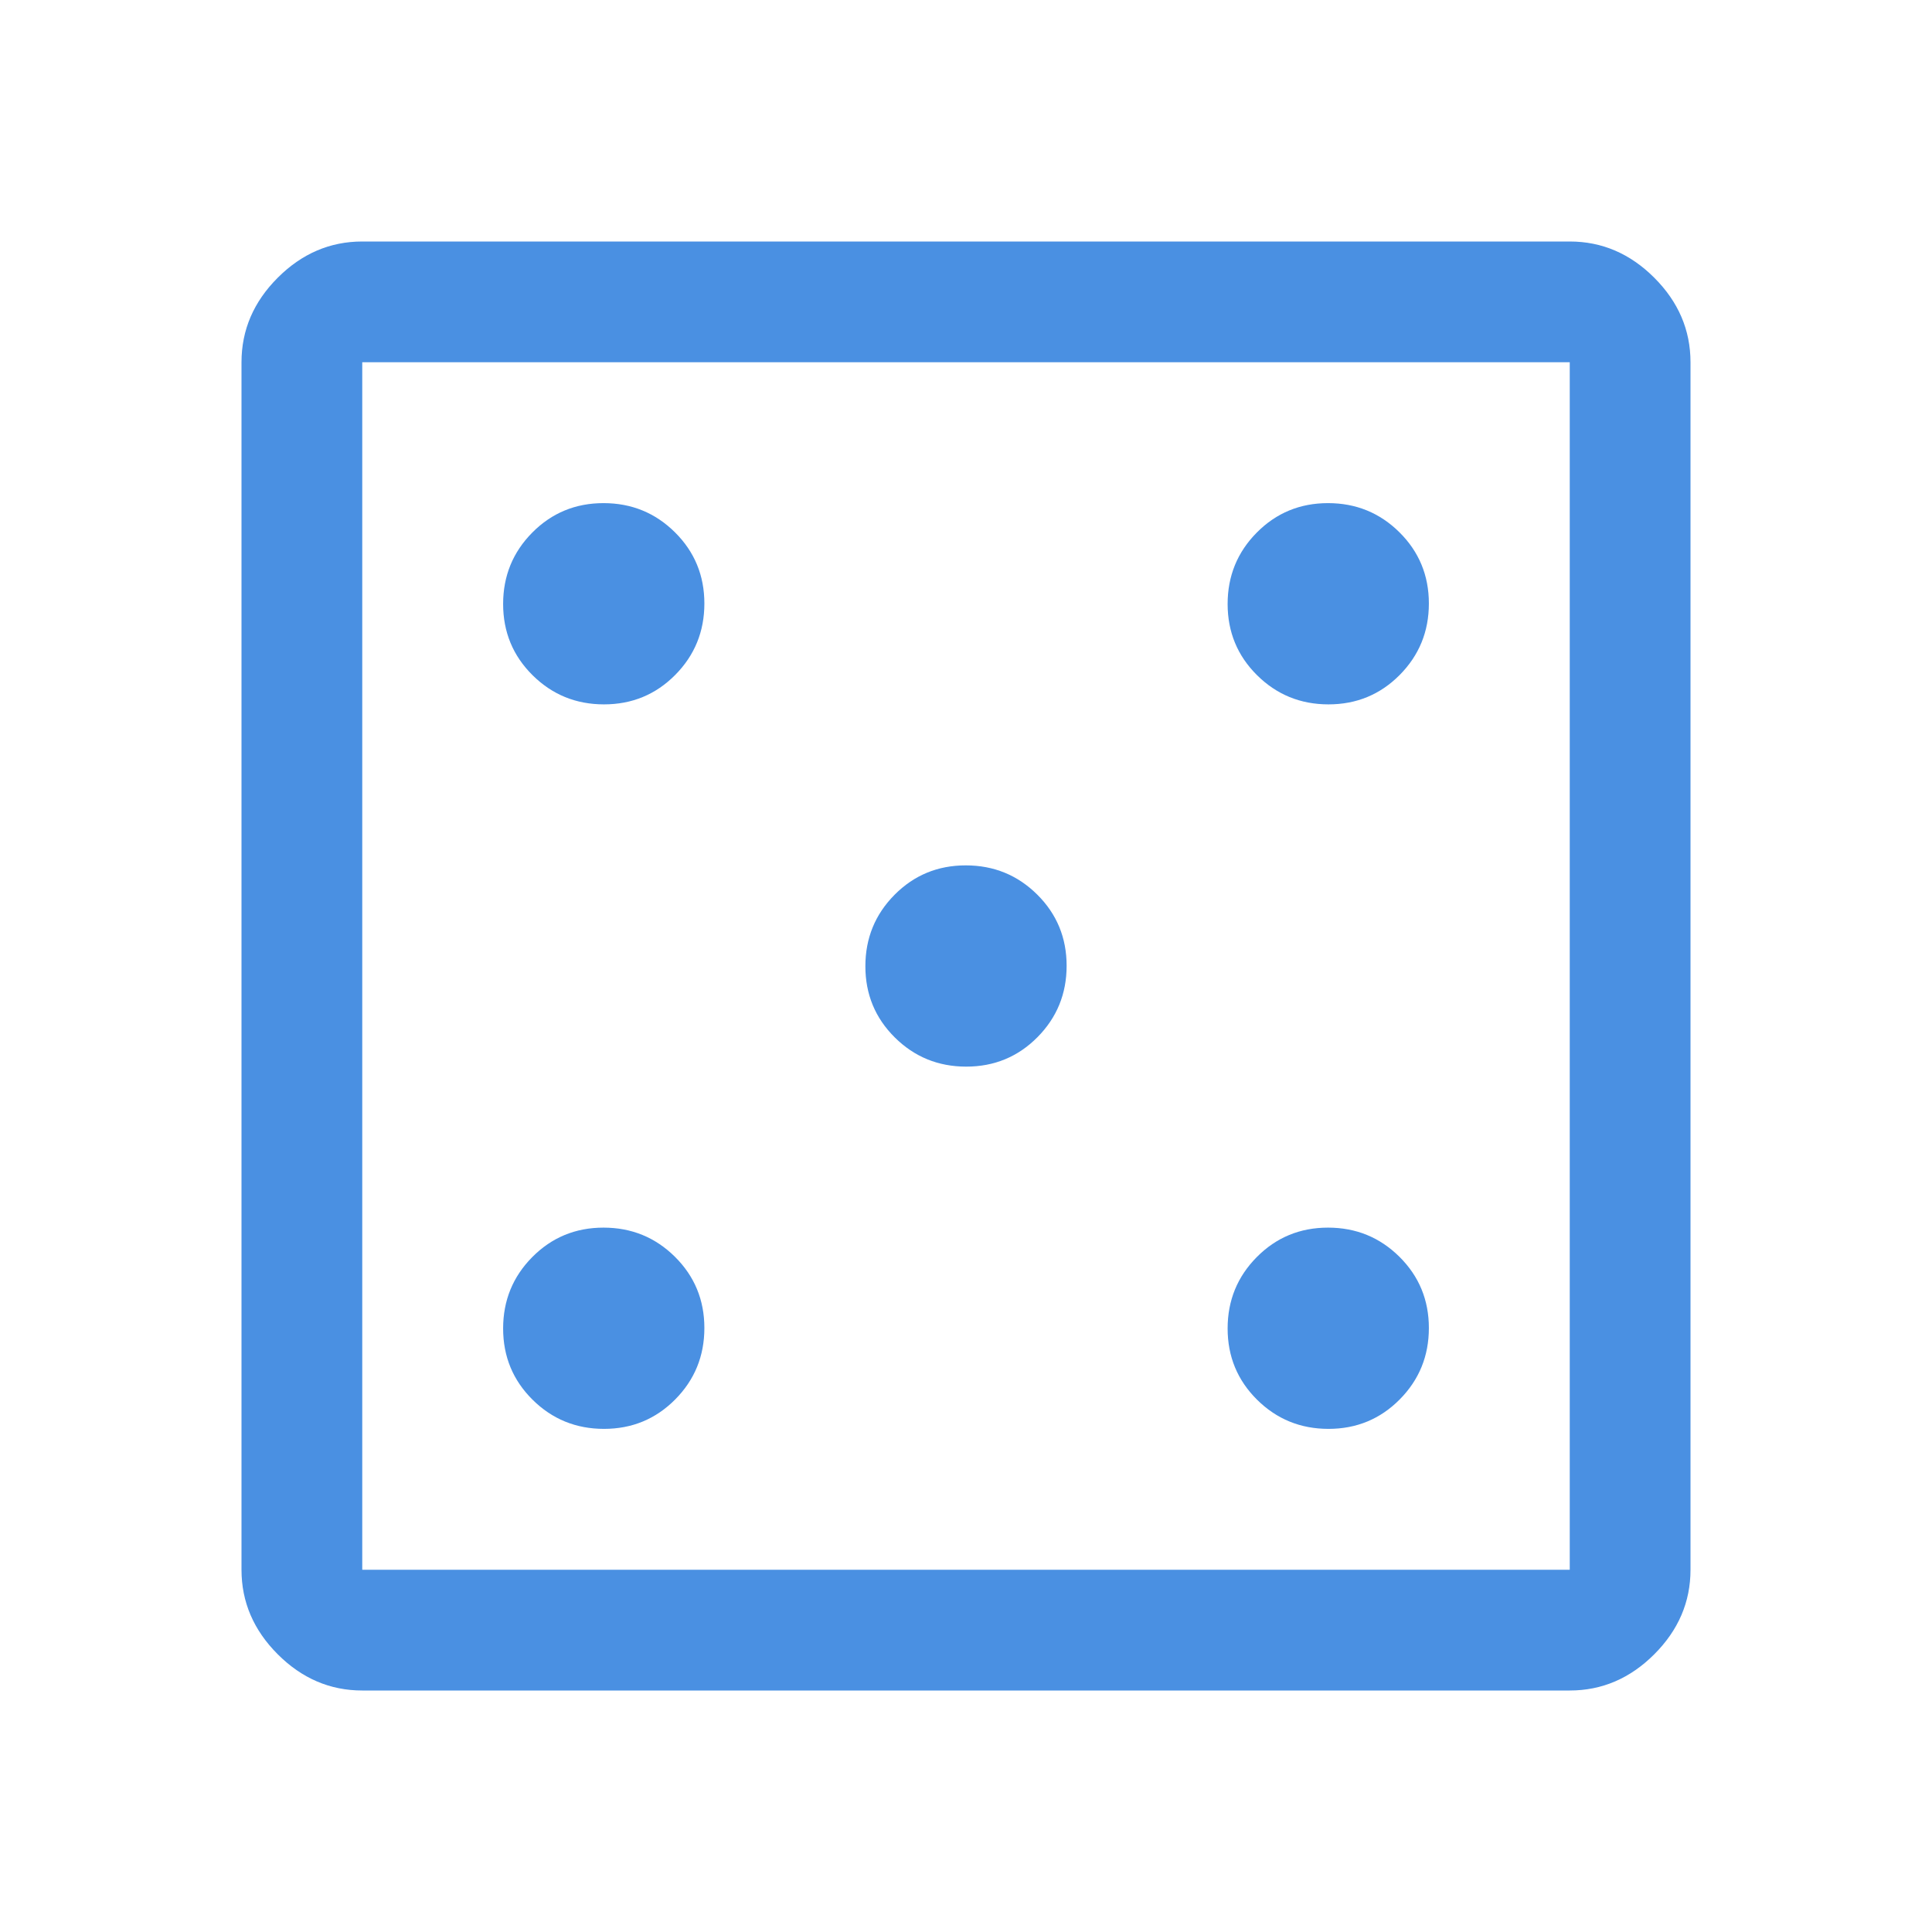 <svg width="48" height="48" viewBox="0 0 48 48" fill="none" xmlns="http://www.w3.org/2000/svg">
<mask id="mask0_2975_1857" style="mask-type:alpha" maskUnits="userSpaceOnUse" x="0" y="0" width="48" height="48">
<rect width="48" height="48" fill="#D9D9D9"/>
</mask>
<g mask="url(#mask0_2975_1857)">
<path d="M15.006 35.5C15.702 35.5 16.292 35.256 16.775 34.769C17.258 34.282 17.5 33.69 17.5 32.994C17.5 32.298 17.256 31.708 16.769 31.225C16.282 30.742 15.69 30.5 14.994 30.5C14.298 30.5 13.708 30.744 13.225 31.231C12.742 31.718 12.5 32.31 12.5 33.006C12.5 33.702 12.744 34.292 13.231 34.775C13.718 35.258 14.31 35.5 15.006 35.5ZM15.006 17.5C15.702 17.5 16.292 17.256 16.775 16.769C17.258 16.282 17.5 15.69 17.5 14.994C17.5 14.298 17.256 13.708 16.769 13.225C16.282 12.742 15.69 12.5 14.994 12.5C14.298 12.5 13.708 12.744 13.225 13.231C12.742 13.718 12.5 14.31 12.5 15.006C12.5 15.702 12.744 16.292 13.231 16.775C13.718 17.258 14.31 17.5 15.006 17.5ZM24.006 26.5C24.702 26.5 25.292 26.256 25.775 25.769C26.258 25.282 26.5 24.69 26.5 23.994C26.5 23.298 26.256 22.708 25.769 22.225C25.282 21.742 24.69 21.5 23.994 21.5C23.298 21.5 22.708 21.744 22.225 22.231C21.742 22.718 21.5 23.31 21.5 24.006C21.5 24.702 21.744 25.292 22.231 25.775C22.718 26.258 23.31 26.5 24.006 26.5ZM33.006 35.5C33.702 35.5 34.292 35.256 34.775 34.769C35.258 34.282 35.5 33.69 35.5 32.994C35.5 32.298 35.256 31.708 34.769 31.225C34.282 30.742 33.69 30.5 32.994 30.5C32.298 30.5 31.708 30.744 31.225 31.231C30.742 31.718 30.5 32.31 30.5 33.006C30.5 33.702 30.744 34.292 31.231 34.775C31.718 35.258 32.31 35.5 33.006 35.5ZM33.006 17.5C33.702 17.5 34.292 17.256 34.775 16.769C35.258 16.282 35.5 15.69 35.5 14.994C35.5 14.298 35.256 13.708 34.769 13.225C34.282 12.742 33.69 12.5 32.994 12.5C32.298 12.5 31.708 12.744 31.225 13.231C30.742 13.718 30.5 14.31 30.5 15.006C30.5 15.702 30.744 16.292 31.231 16.775C31.718 17.258 32.31 17.5 33.006 17.5ZM9 42C8.2 42 7.5 41.7 6.9 41.1C6.3 40.5 6 39.8 6 39V9C6 8.2 6.3 7.5 6.9 6.9C7.5 6.3 8.2 6 9 6H39C39.8 6 40.5 6.3 41.1 6.9C41.7 7.5 42 8.2 42 9V39C42 39.8 41.7 40.5 41.1 41.1C40.5 41.7 39.8 42 39 42H9ZM9 39H39V9H9V39Z" fill="#4A90E2"/>
</g>
</svg>
